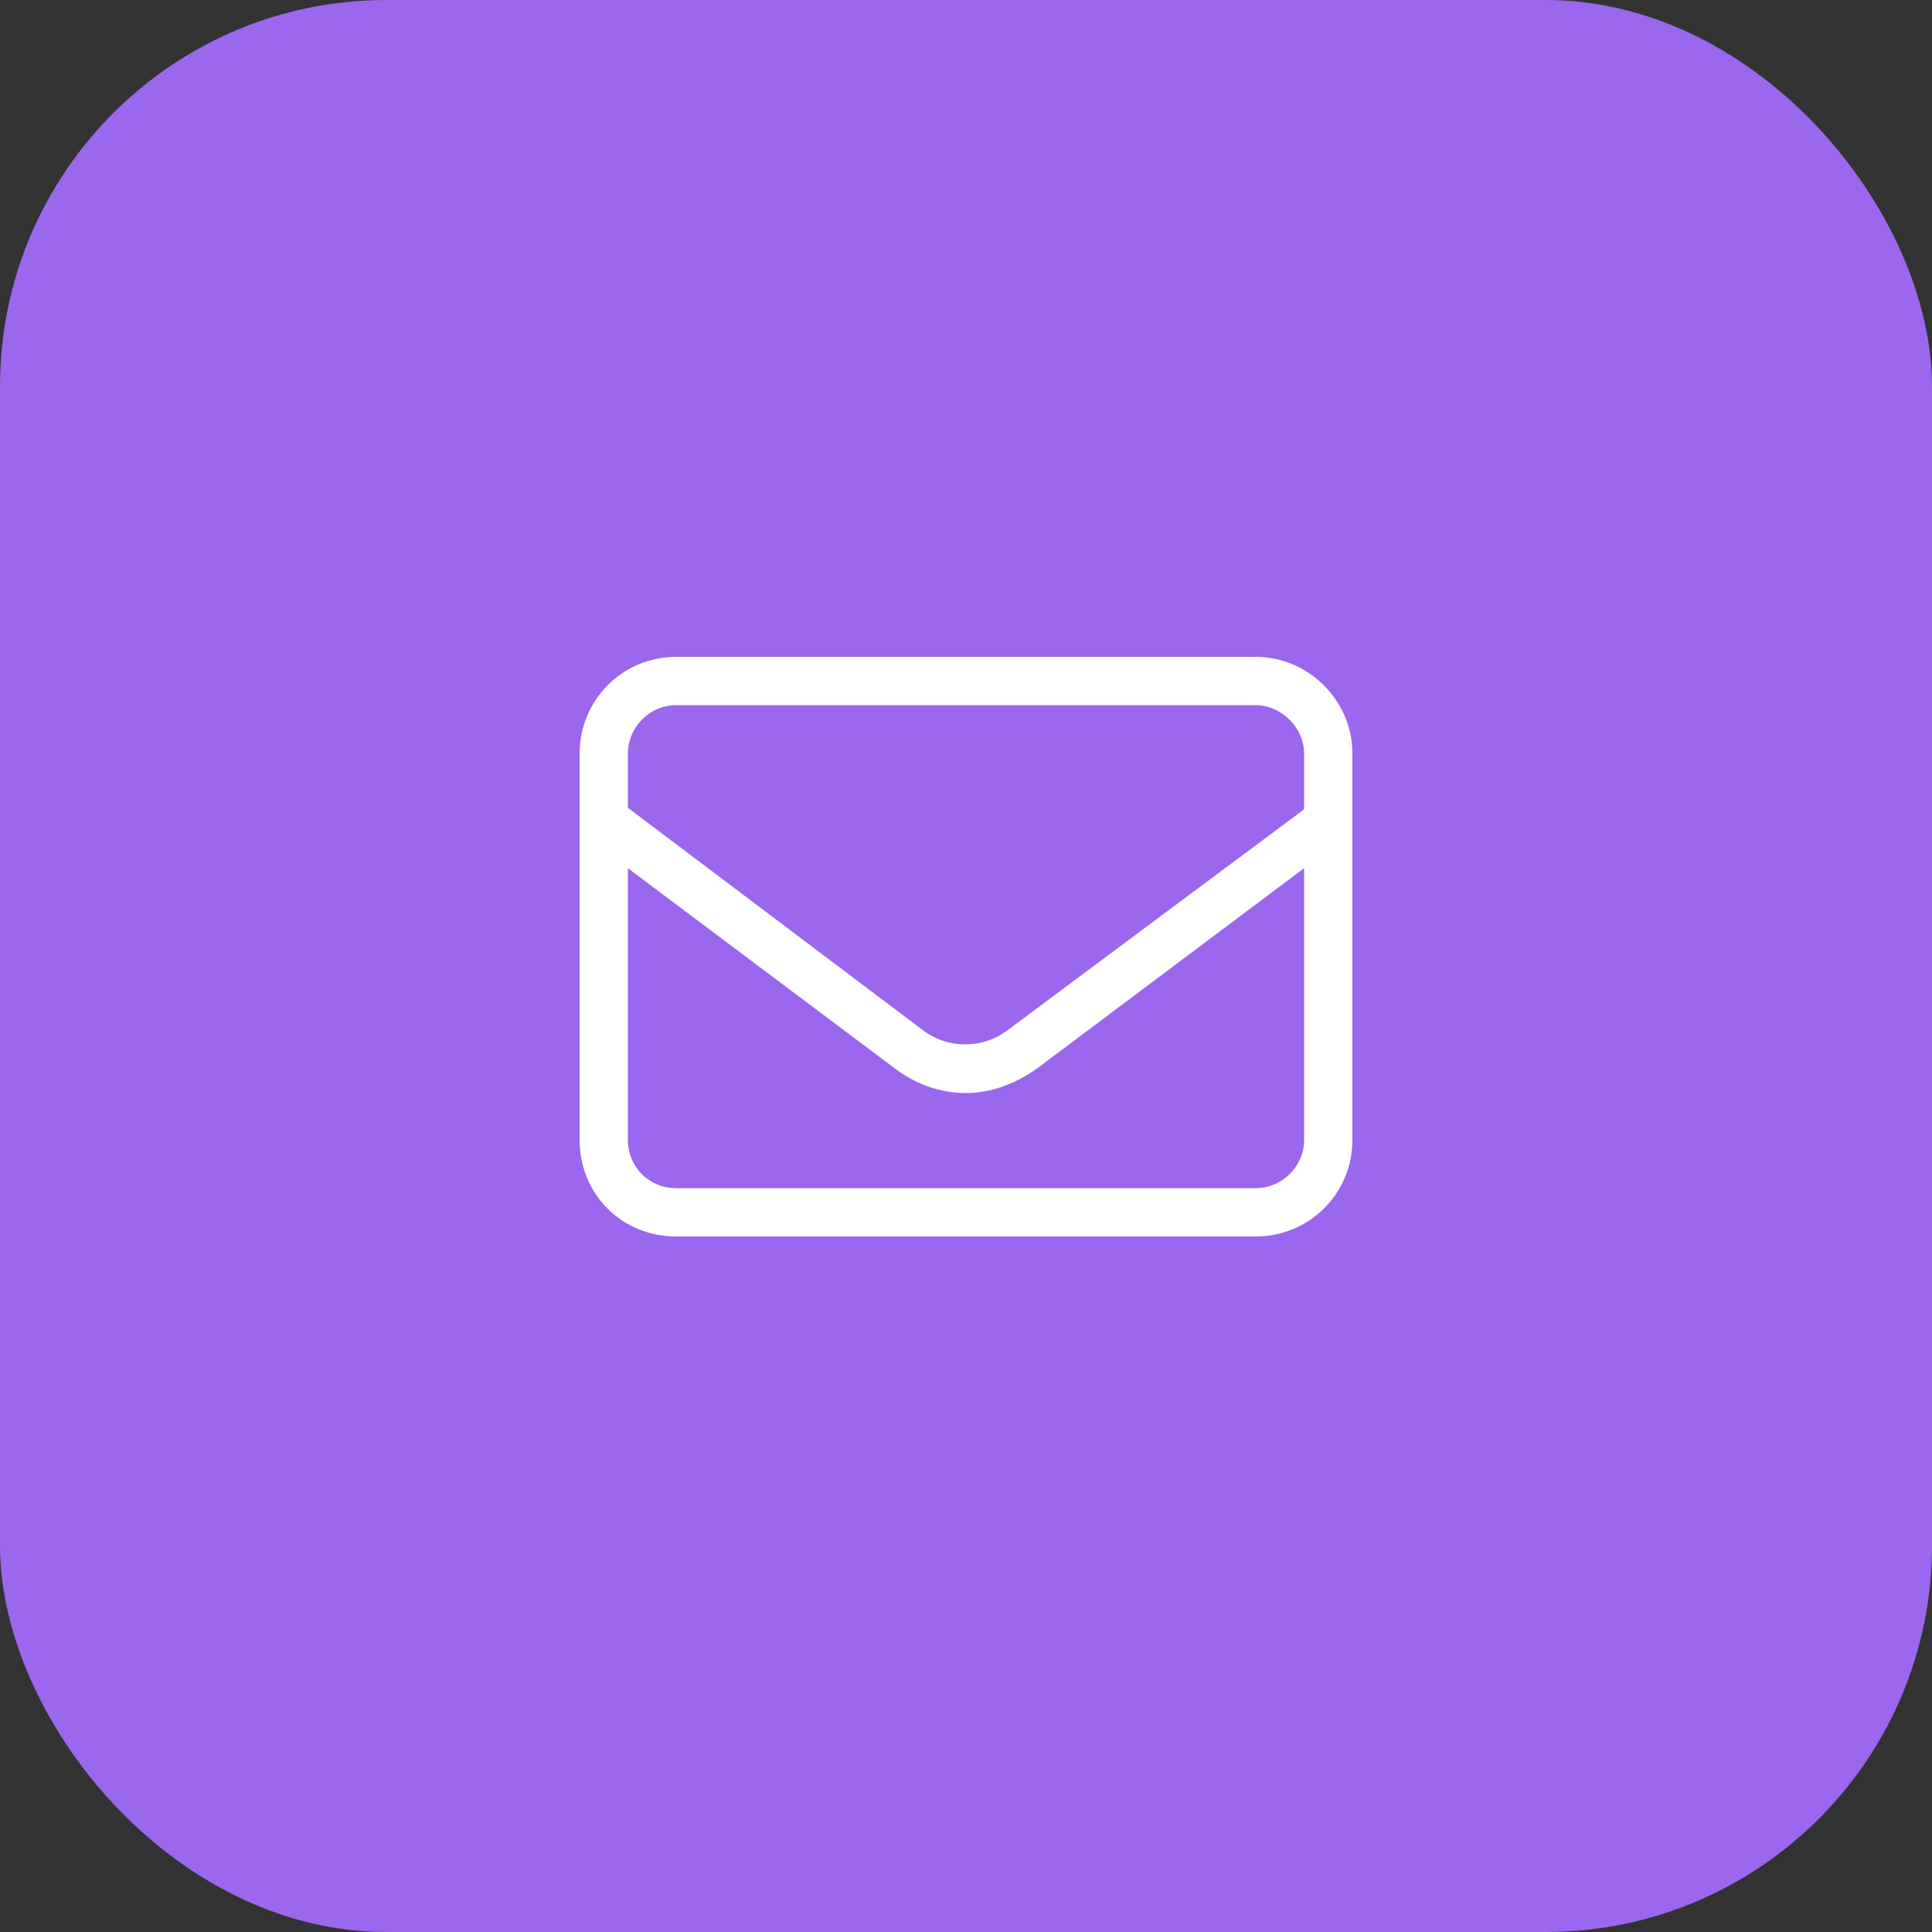 <?xml version="1.0" encoding="UTF-8"?> <svg xmlns="http://www.w3.org/2000/svg" width="50" height="50" viewBox="0 0 50 50" fill="none"><rect x="0" y="0" width="50" height="50" fill="#333333" stroke="none"/> <rect width="50" height="50" rx="10" fill="#9A67EE"></rect> <path d="M32.5 17H17.5C16.094 17 15 18.133 15 19.5V29.5C15 30.906 16.094 32 17.5 32H32.5C33.867 32 35 30.906 35 29.5V19.5C35 18.133 33.867 17 32.5 17ZM17.5 18.25H32.5C33.164 18.25 33.75 18.836 33.75 19.5V20.945L26.094 26.648C25.43 27.156 24.531 27.156 23.867 26.648L16.25 20.906V19.5C16.25 18.836 16.797 18.25 17.5 18.25ZM33.75 29.5C33.75 30.203 33.164 30.75 32.5 30.75H17.5C16.797 30.75 16.25 30.203 16.25 29.5V22.469L23.125 27.625C23.672 28.055 24.336 28.289 25 28.289C25.625 28.289 26.289 28.055 26.875 27.625L33.75 22.469V29.5Z" fill="white"></path> </svg> 